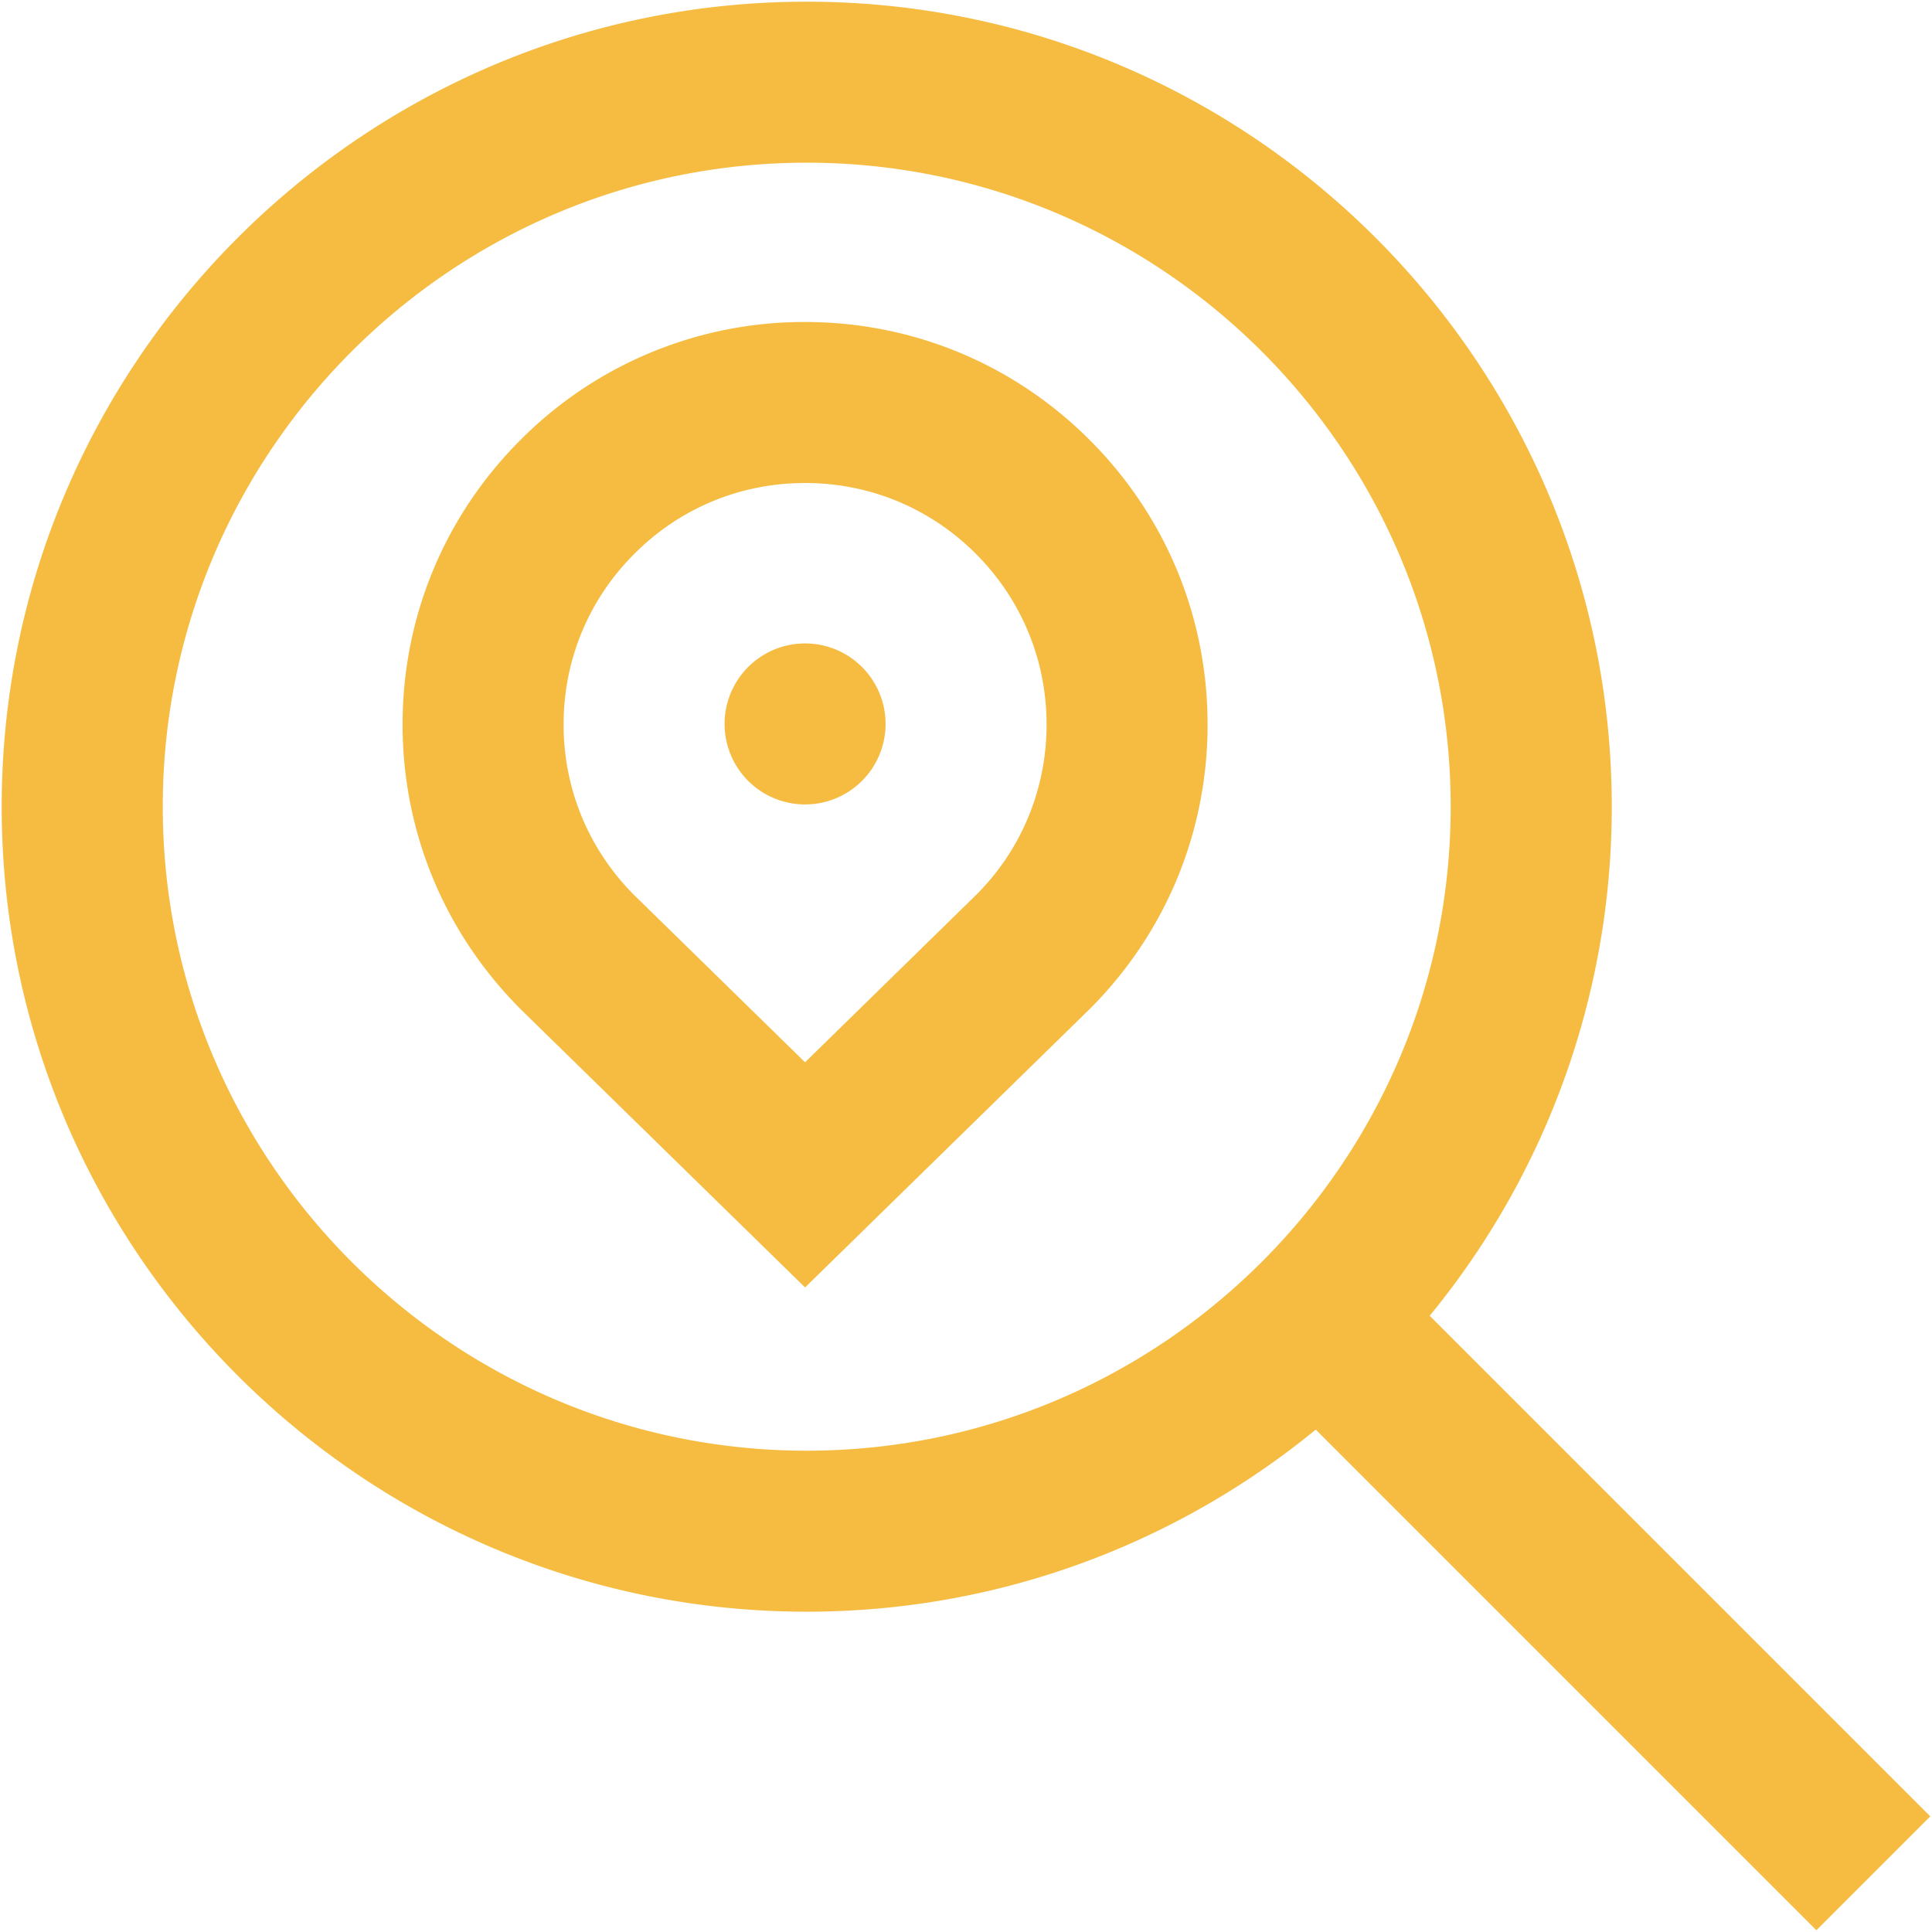 <svg xmlns="http://www.w3.org/2000/svg" version="1.1" xmlns:xlink="http://www.w3.org/1999/xlink" width="512" height="512" x="0" y="0" viewBox="0 0 24 24" style="enable-background:new 0 0 512 512" xml:space="preserve" class=""><g><path d="m23.979 22.564-6.219-6.219a9.954 9.954 0 0 0 2.262-6.324c-.001-5.513-4.487-10-10.001-10s-10 4.487-10 10 4.486 10 10 10c2.397 0 4.599-.85 6.324-2.262l6.219 6.219 1.414-1.414Zm-13.957-4.543c-4.411 0-8-3.589-8-8s3.588-8 7.999-8 8 3.589 8 8-3.589 8-8 8ZM10.001 4a4.965 4.965 0 0 0-3.535 1.465C5.522 6.408 5.001 7.664 5.001 9s.521 2.592 1.473 3.543l3.527 3.45 3.535-3.458c.944-.943 1.465-2.199 1.465-3.535s-.521-2.591-1.465-3.535S11.336 4 10.001 4Zm2.129 7.113-2.129 2.083-2.121-2.075c-.566-.566-.879-1.319-.879-2.121s.312-1.555.88-2.121C8.446 6.312 9.199 6 10.001 6s1.555.312 2.121.879c.566.566.879 1.319.879 2.121s-.313 1.555-.871 2.113Zm-1.129-2.12a1 1 0 1 1-2 0 1 1 0 0 1 2 0Z" fill="#f5bc41" opacity="1" data-original="#000000" class=""></path></g></svg>